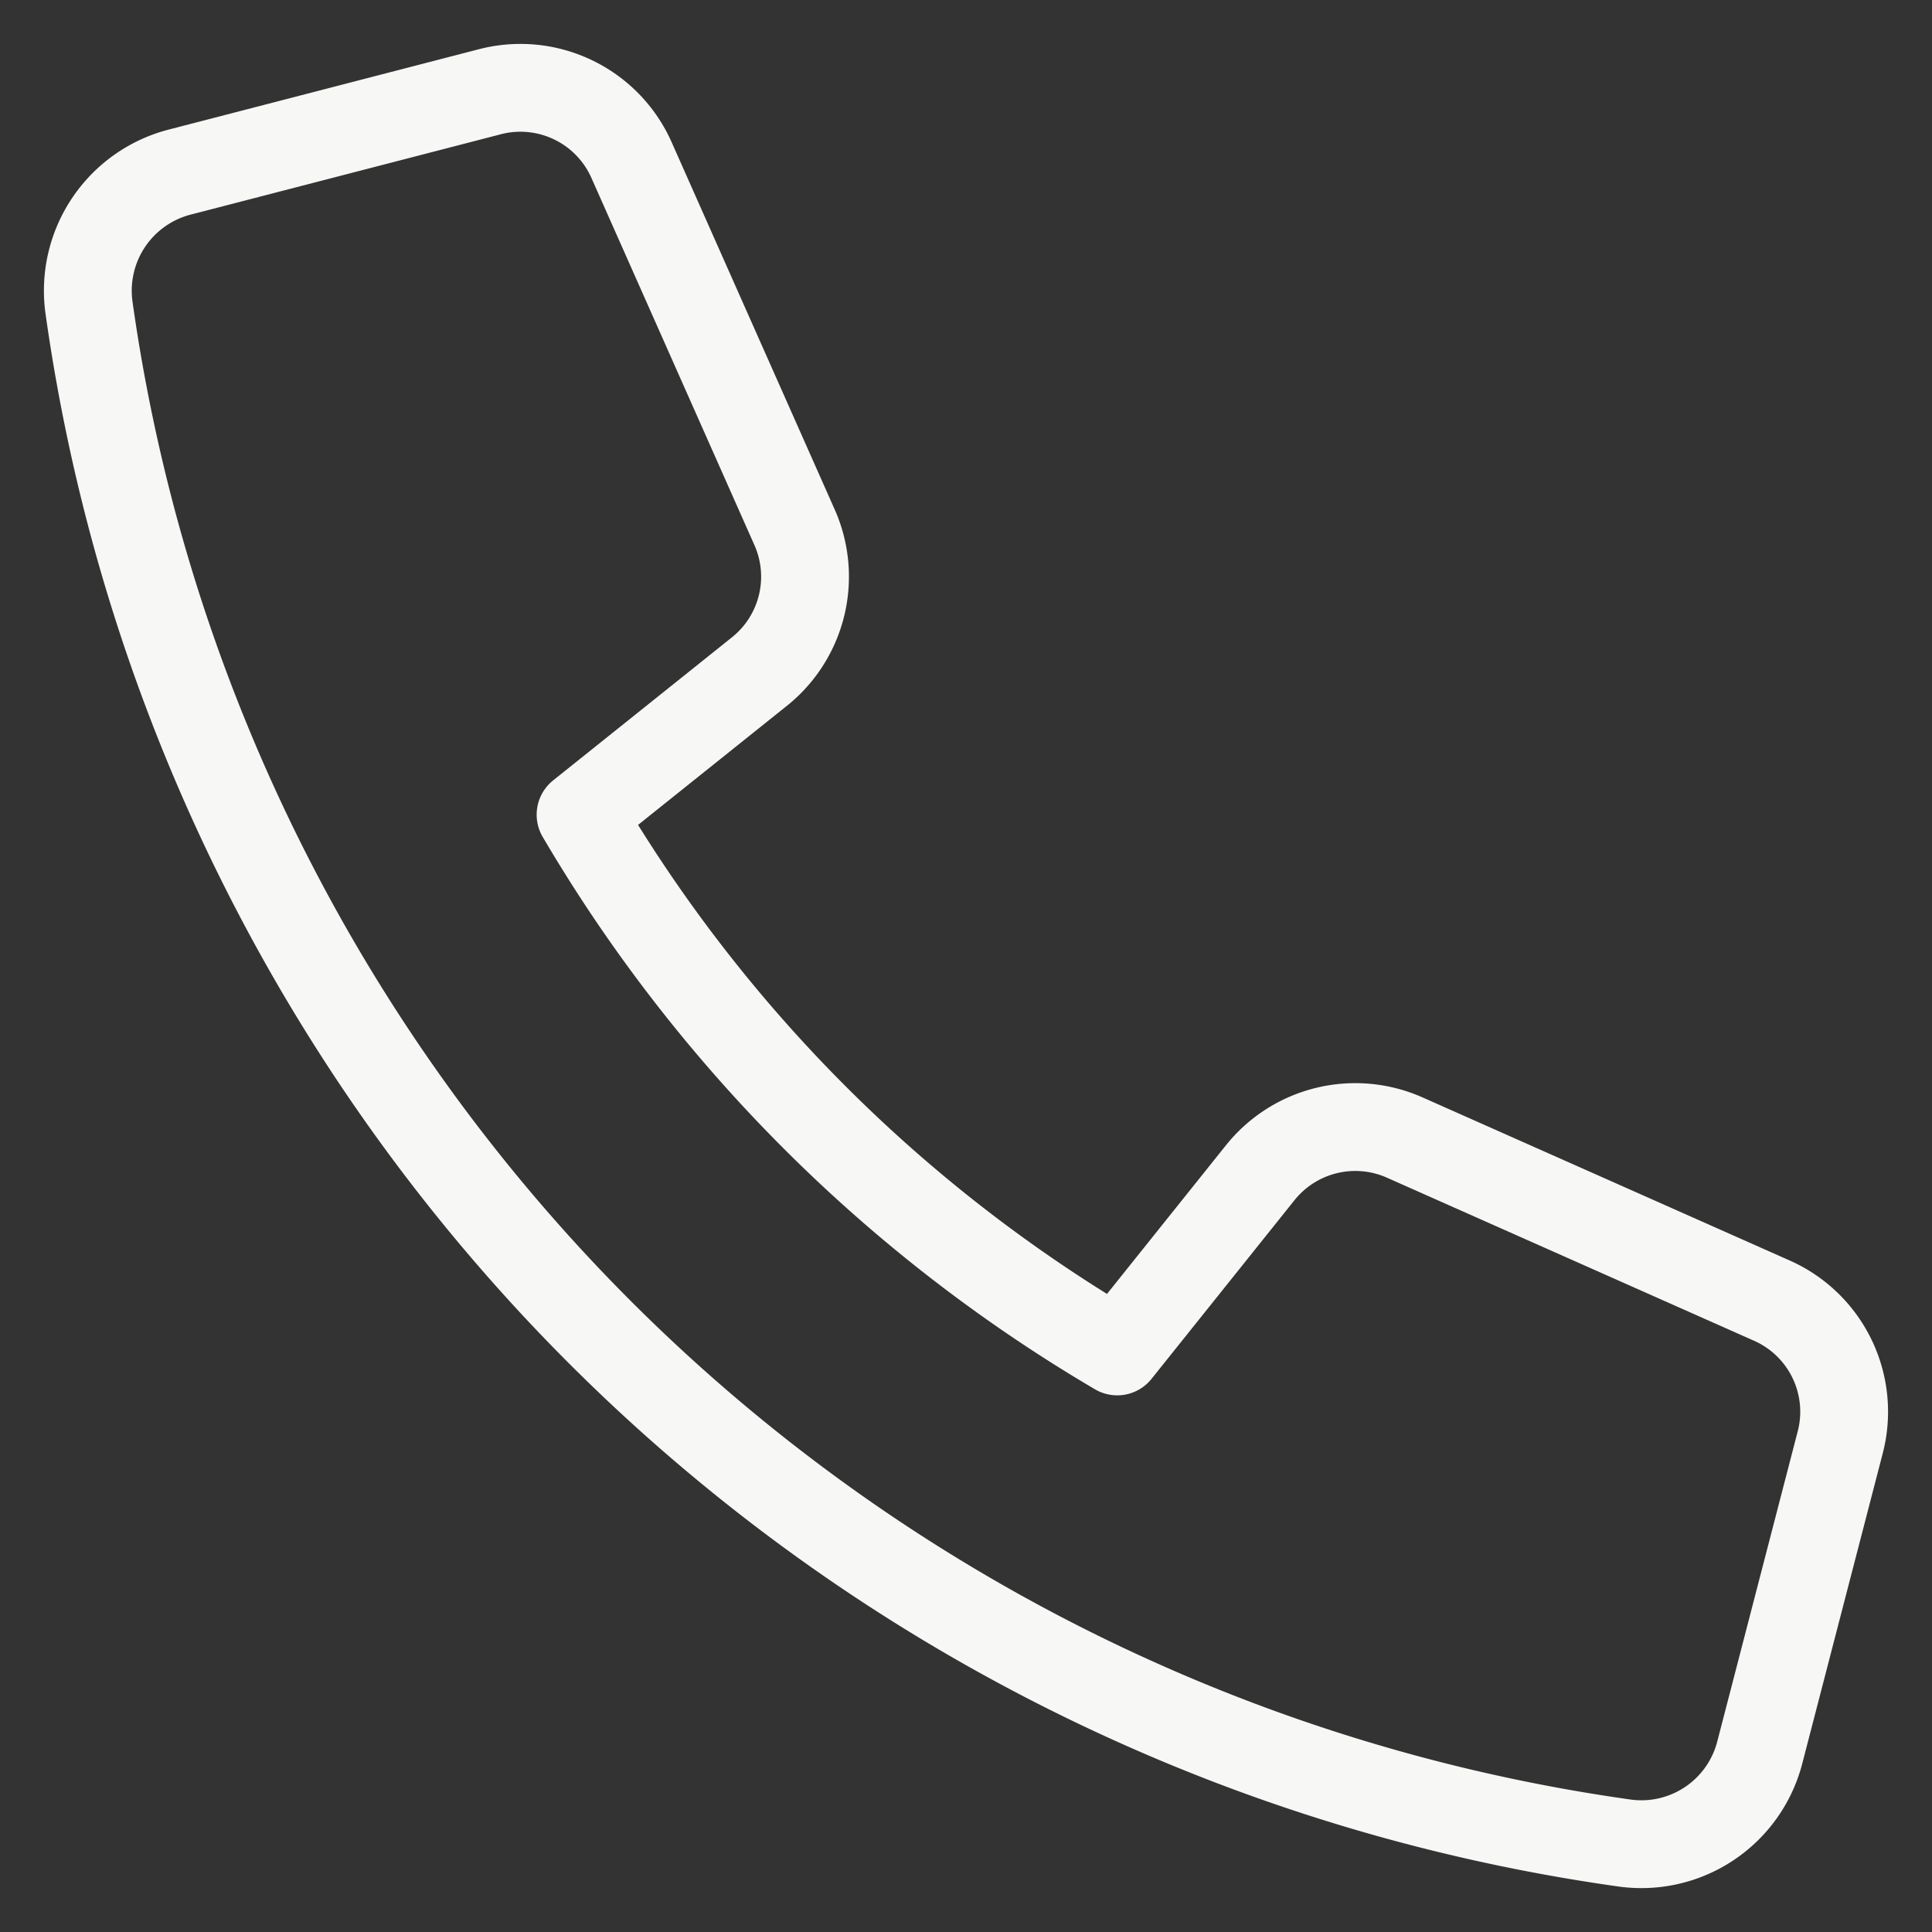<svg width="22" height="22" fill="none" xmlns="http://www.w3.org/2000/svg"><rect width="100%" height="100%" fill="#333333" stroke="none"/><path d="M14.352 13.352l-1.63 2.037a17.187 17.187 0 01-6.111-6.112l2.037-1.63a1.384 1.384 0 00.4-1.642L7.191 1.822a1.384 1.384 0 00-1.614-.777l-3.536.916a1.395 1.395 0 00-1.028 1.538A20.544 20.544 0 0018.5 20.987a1.392 1.392 0 001.538-1.028l.917-3.535a1.384 1.384 0 00-.777-1.613l-4.183-1.858a1.387 1.387 0 00-1.643.399v0z" stroke="#F7F7F5" stroke-linecap="round" stroke-linejoin="round"/></svg>